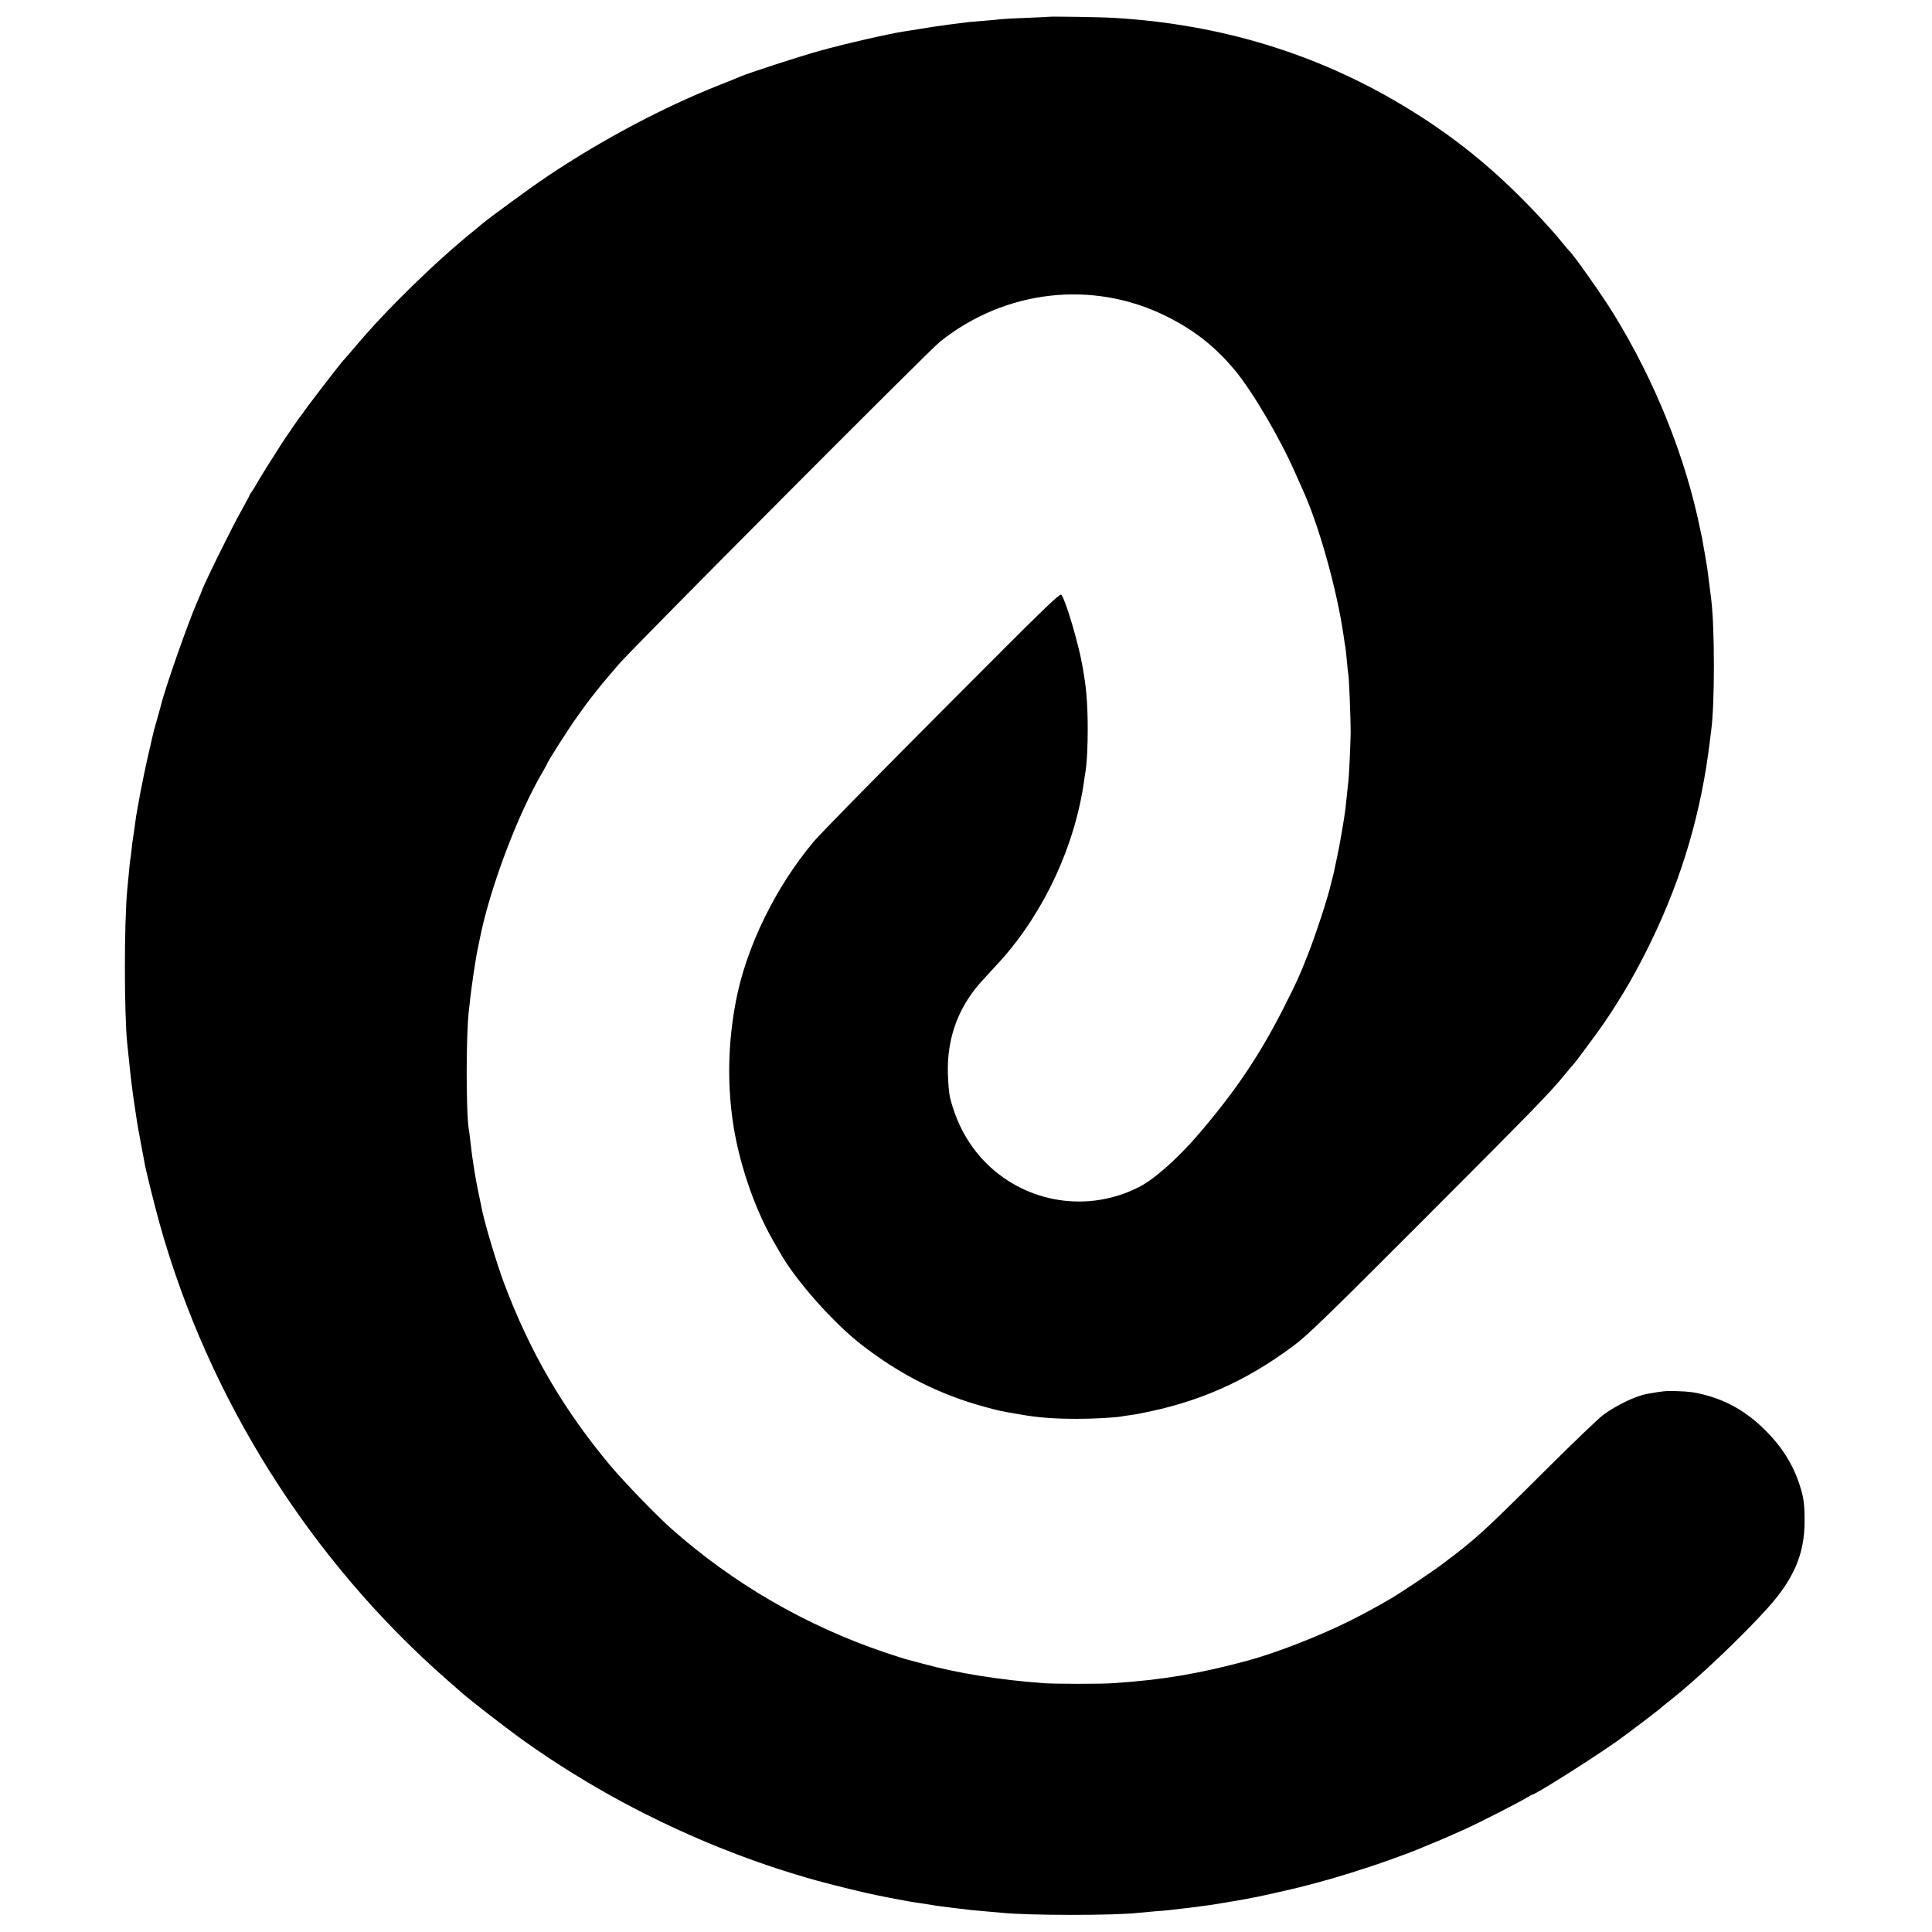 <?xml version="1.0" standalone="no"?>
<!DOCTYPE svg PUBLIC "-//W3C//DTD SVG 20010904//EN"
 "http://www.w3.org/TR/2001/REC-SVG-20010904/DTD/svg10.dtd">
<svg version="1.0" xmlns="http://www.w3.org/2000/svg"
 width="1448pt" height="1448pt" viewBox="0 0 1448 1448"
 preserveAspectRatio="xMidYMid meet">
<g transform="translate(0,1448) scale(0.1,-0.1)"
fill="#000000" stroke="none">
<path d="M7857 14354 c-1 -1 -76 -4 -167 -8 -91 -3 -176 -8 -190 -10 -14 -2
-65 -7 -115 -11 -49 -4 -103 -8 -120 -10 -16 -2 -52 -7 -80 -10 -27 -3 -63 -8
-80 -10 -16 -3 -48 -7 -70 -10 -22 -3 -83 -12 -135 -21 -52 -8 -106 -17 -120
-19 -115 -17 -451 -94 -640 -147 -145 -40 -538 -168 -595 -193 -16 -8 -88 -37
-160 -65 -413 -164 -865 -403 -1270 -673 -130 -86 -446 -318 -512 -373 -12
-11 -30 -26 -40 -34 -291 -233 -674 -607 -901 -879 -21 -24 -46 -53 -57 -66
-11 -12 -30 -34 -42 -48 -38 -45 -265 -341 -282 -367 -8 -14 -18 -27 -22 -30
-6 -5 -120 -171 -149 -216 -77 -120 -165 -261 -182 -292 -11 -20 -29 -49 -39
-64 -11 -14 -19 -28 -19 -31 0 -3 -28 -54 -61 -114 -69 -121 -299 -589 -299
-608 0 -2 -11 -28 -24 -57 -73 -163 -253 -677 -282 -803 -1 -5 -14 -51 -28
-101 -15 -50 -29 -102 -31 -115 -3 -13 -14 -60 -24 -104 -22 -88 -77 -357 -86
-420 -4 -22 -8 -47 -10 -55 -2 -8 -7 -37 -10 -65 -6 -47 -9 -66 -19 -132 -3
-16 -7 -53 -10 -83 -3 -30 -8 -64 -10 -75 -2 -11 -7 -58 -11 -105 -4 -47 -9
-98 -11 -115 -24 -251 -24 -931 0 -1160 2 -16 6 -59 10 -95 16 -160 30 -273
46 -375 5 -33 12 -78 15 -100 3 -22 17 -101 31 -175 14 -74 28 -146 30 -160
10 -54 77 -321 110 -440 367 -1313 1129 -2523 2159 -3424 50 -43 104 -91 120
-105 54 -47 298 -236 410 -318 665 -482 1443 -857 2235 -1077 149 -41 384 -98
460 -112 14 -3 57 -11 95 -19 85 -17 176 -33 230 -40 22 -3 51 -8 65 -10 43
-8 82 -13 180 -25 52 -6 109 -13 125 -15 17 -2 66 -6 110 -10 44 -4 95 -8 114
-10 199 -22 863 -22 1036 -1 17 2 71 7 120 11 50 3 101 8 115 10 14 2 52 6 85
10 33 3 71 8 85 10 14 2 48 6 75 10 28 3 75 10 105 15 30 5 73 12 95 16 22 3
72 12 110 19 39 8 84 16 100 19 23 4 262 58 310 70 208 53 323 87 540 158 69
22 296 104 340 123 17 7 55 23 85 35 86 35 159 66 280 121 100 45 414 205 461
235 21 13 41 24 44 24 23 0 464 279 645 408 95 69 318 238 330 252 3 3 30 25
60 48 198 156 532 472 730 692 195 218 274 403 275 645 0 134 -6 180 -37 275
-49 153 -134 288 -257 410 -138 137 -282 221 -455 266 -79 20 -116 25 -213 28
-74 3 -109 -1 -218 -21 -86 -15 -233 -86 -330 -158 -33 -24 -229 -212 -435
-417 -469 -467 -516 -509 -756 -690 -86 -66 -336 -233 -414 -277 -135 -78
-183 -103 -300 -162 -229 -114 -544 -236 -755 -294 -367 -99 -638 -145 -1010
-170 -90 -7 -440 -6 -525 0 -334 25 -640 74 -901 145 -63 17 -122 33 -131 35
-10 2 -80 25 -155 50 -592 200 -1139 517 -1603 929 -106 94 -354 350 -451 466
-353 420 -608 856 -802 1375 -53 141 -138 424 -163 540 -2 11 -6 29 -8 40 -39
175 -65 333 -82 490 -3 33 -8 68 -10 78 -22 120 -22 729 1 902 2 17 7 57 10
90 4 33 15 116 25 185 19 119 22 141 35 200 3 14 7 34 9 45 73 376 285 942
475 1263 17 29 31 55 31 57 0 11 173 282 224 351 17 23 38 52 46 64 15 23 86
115 143 185 18 21 73 87 123 145 113 131 2322 2349 2409 2419 488 390 1145
465 1696 191 209 -104 363 -225 511 -401 133 -159 341 -512 458 -779 23 -52
48 -110 57 -128 121 -269 254 -746 303 -1087 5 -38 12 -79 14 -90 2 -11 7 -58
11 -105 4 -47 9 -87 10 -91 5 -7 18 -334 18 -434 -1 -88 -12 -332 -18 -380 -2
-16 -7 -57 -10 -90 -3 -33 -8 -80 -11 -105 -8 -70 -44 -277 -60 -350 -8 -36
-17 -78 -20 -95 -3 -16 -10 -48 -16 -70 -6 -22 -12 -44 -13 -50 -19 -90 -115
-385 -175 -535 -65 -165 -78 -193 -180 -395 -181 -357 -364 -628 -645 -955
-151 -175 -327 -331 -441 -388 -377 -191 -831 -122 -1133 171 -136 132 -231
301 -281 502 -7 28 -14 109 -16 180 -7 276 84 512 271 710 31 33 87 94 124
135 328 365 560 866 627 1355 3 22 7 51 10 65 16 100 21 345 11 510 -7 102
-11 137 -23 210 -3 19 -8 46 -10 60 -26 160 -123 491 -159 542 -10 15 -118
-89 -892 -867 -485 -486 -918 -927 -962 -980 -289 -343 -509 -794 -586 -1200
-57 -302 -65 -592 -25 -885 41 -303 160 -659 305 -910 21 -36 43 -74 49 -85
117 -209 402 -531 616 -696 288 -223 584 -372 923 -464 112 -30 105 -29 257
-55 139 -25 261 -34 435 -34 119 0 281 9 330 18 11 2 42 7 68 10 27 4 59 9 70
12 437 83 790 238 1152 508 102 75 250 219 990 960 832 834 924 928 1046 1076
29 36 56 67 59 70 14 13 192 253 237 320 138 204 239 381 348 605 233 481 376
969 440 1500 3 28 8 64 10 80 27 202 27 765 0 985 -14 112 -28 218 -30 235 -7
45 -35 202 -39 225 -3 14 -8 39 -12 55 -109 544 -340 1119 -652 1625 -82 134
-303 447 -331 470 -4 3 -26 30 -51 60 -25 30 -49 60 -55 66 -370 418 -712 707
-1145 966 -650 389 -1368 607 -2160 654 -90 6 -488 12 -493 8z"/>
</g>
</svg>
